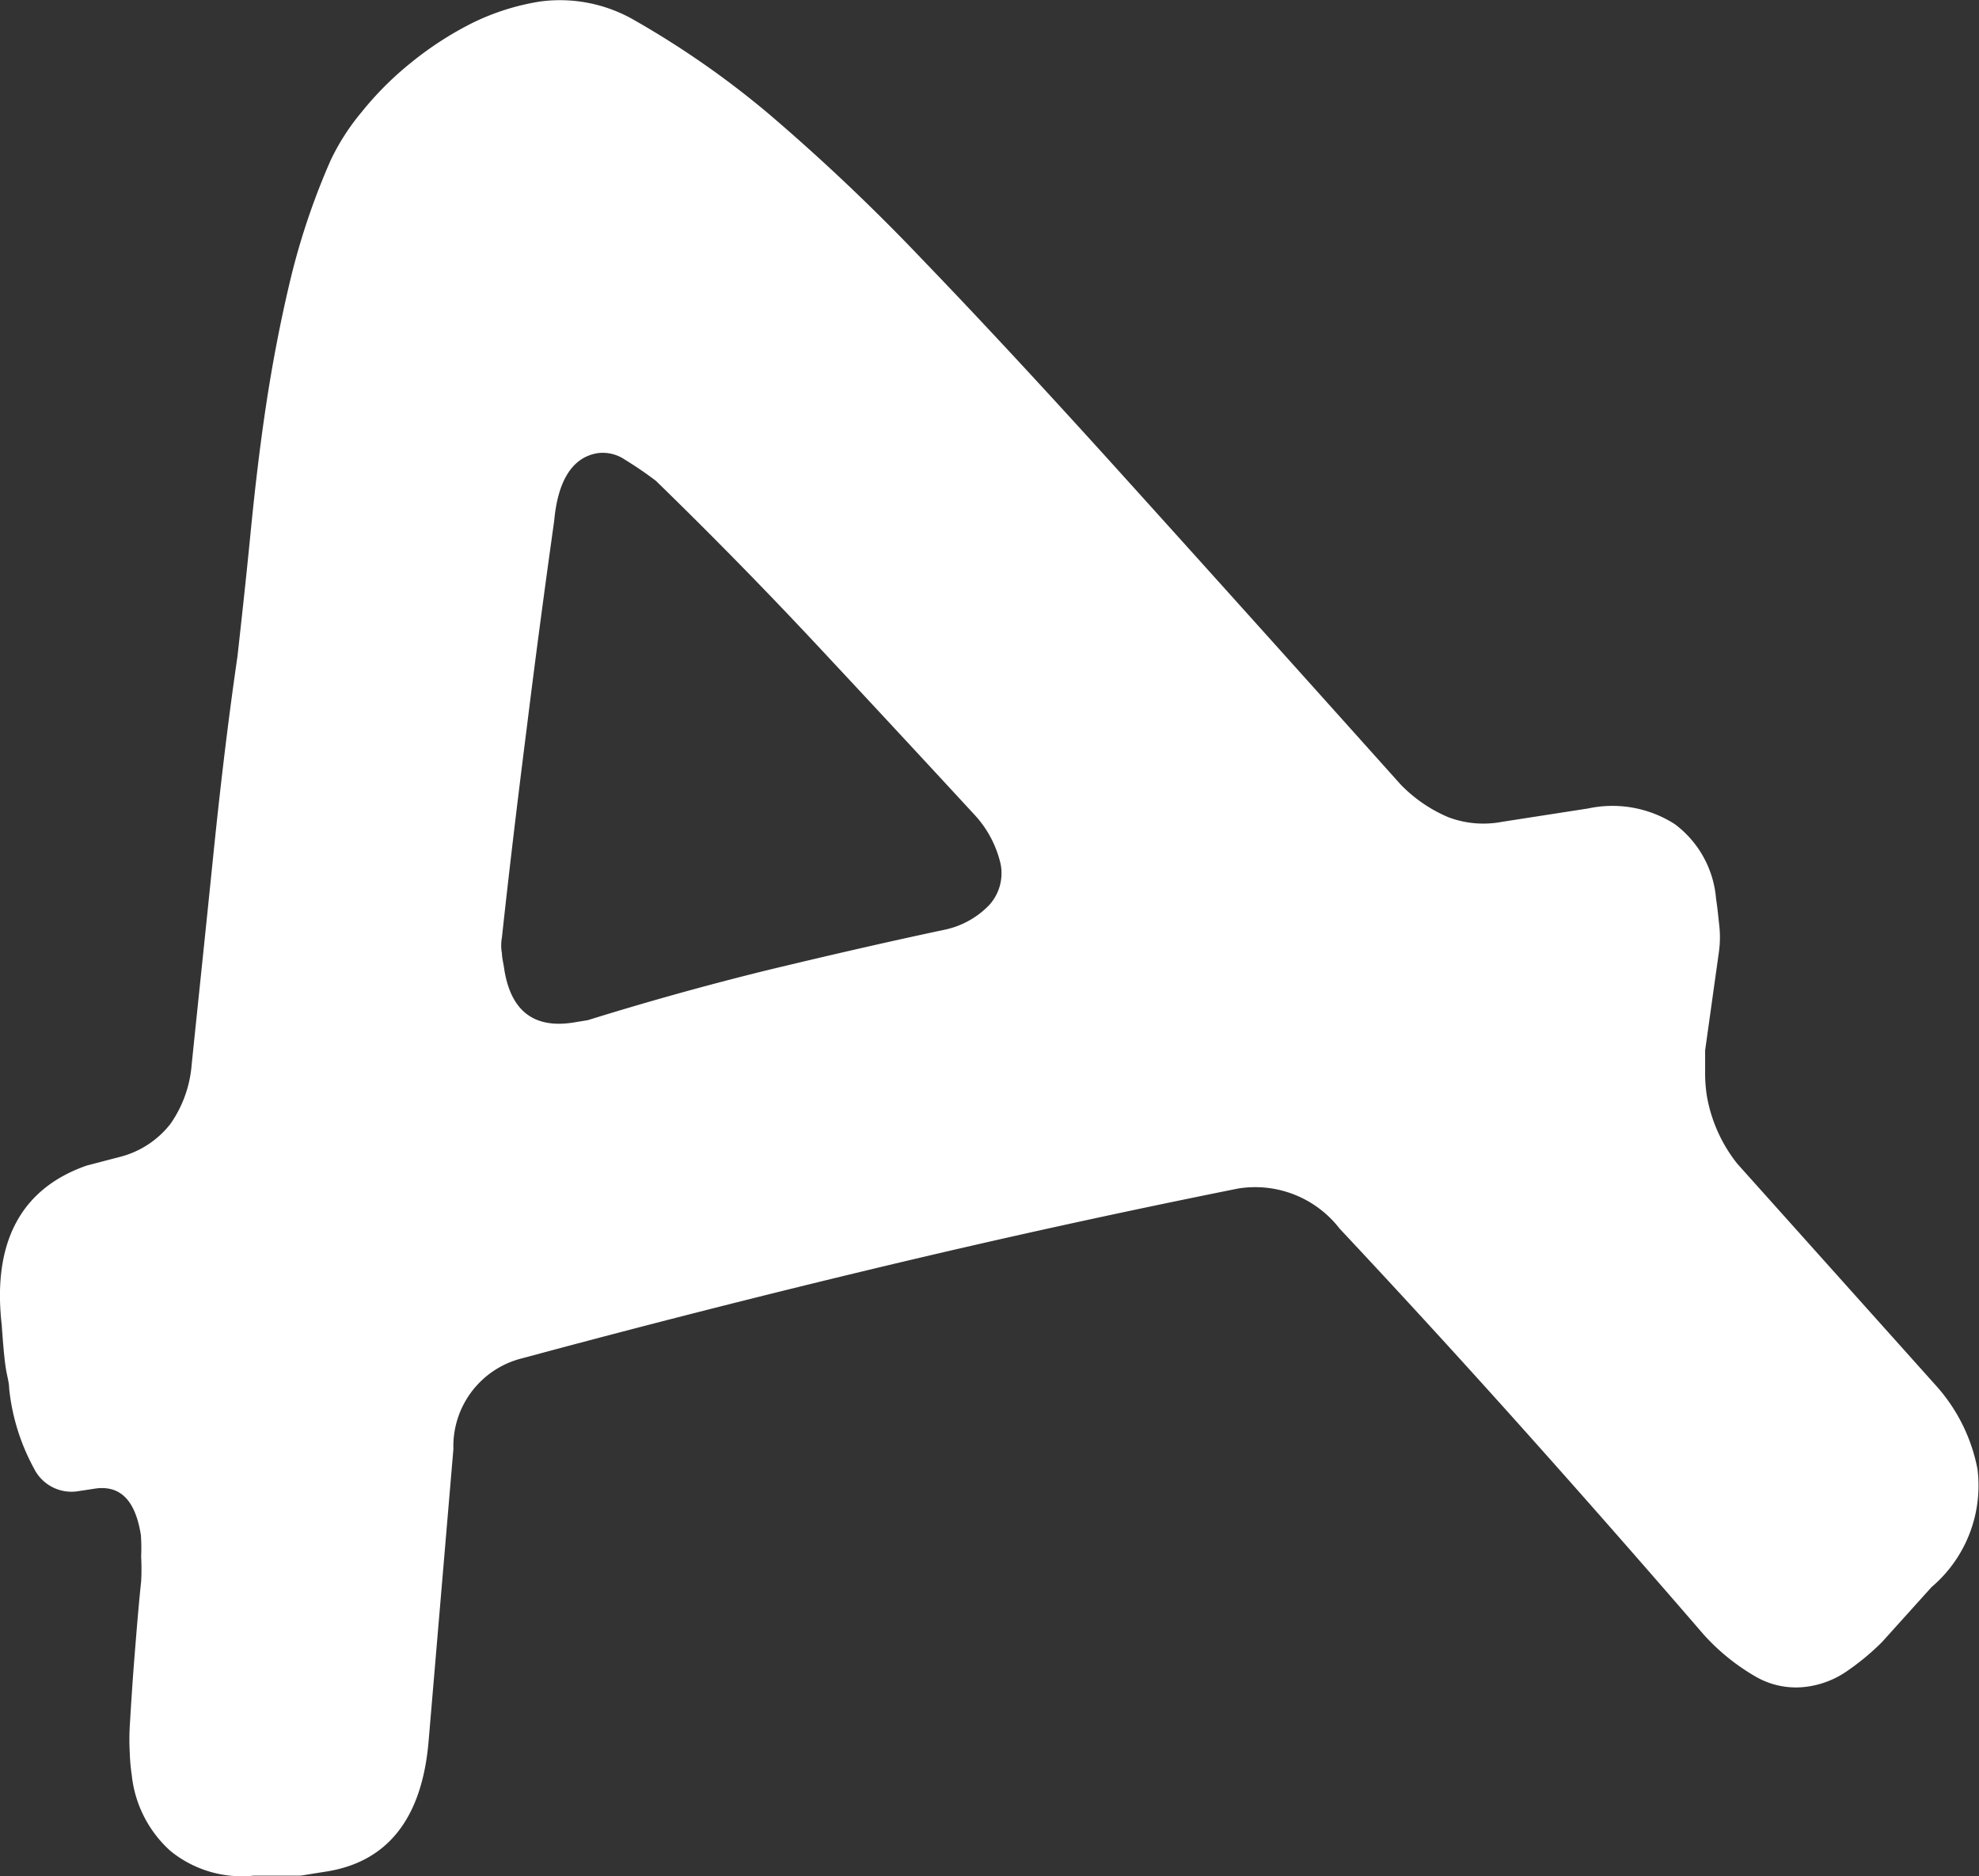 <svg xmlns="http://www.w3.org/2000/svg" viewBox="0 0 79.92 75.77"><rect x="0" y="0" width="79.92" height="75.77" fill="#333333" stroke="none"/><defs><style>.cls-1{fill:#fff;}</style></defs><g id="Layer_2" data-name="Layer 2"><g id="Layer_1-2" data-name="Layer 1"><path class="cls-1" d="M3.11,60.23a1.69,1.69,0,0,1-1.74-.93,8.57,8.57,0,0,1-1-3.22c0-.23-.08-.49-.13-.79S.13,54.4.07,53.51C-.31,50.19.83,48,3.51,47.07l1.38-.36a3.76,3.76,0,0,0,2-1.33A4.83,4.83,0,0,0,7.74,43c.28-2.72.57-5.47.85-8.23s.6-5.52,1-8.26c.17-1.53.35-3.16.52-4.9s.37-3.48.63-5.21.59-3.45,1-5.16a28.59,28.59,0,0,1,1.61-4.76,9.13,9.13,0,0,1,1.25-1.95,13,13,0,0,1,2-2A13.62,13.62,0,0,1,19.05.94,9.6,9.6,0,0,1,21.82.06a6,6,0,0,1,3.79.75A36.5,36.5,0,0,1,31,4.56a81.79,81.79,0,0,1,6.21,5.88q3.49,3.62,8.15,8.78T56.57,31.69A5.86,5.86,0,0,0,58.48,33a4,4,0,0,0,2.18.19l3.48-.54a4.67,4.67,0,0,1,3.49.63,4.18,4.18,0,0,1,1.67,3q.06.4.12,1a4.37,4.37,0,0,1,0,1.14l-.56,4c0,.38,0,.71,0,1a6,6,0,0,0,.07.84A6.06,6.06,0,0,0,70.16,47l8.06,9a7,7,0,0,1,1.64,3.34A5.38,5.38,0,0,1,78,64.1l-2,2.22a10,10,0,0,1-1.47,1.21,3.69,3.69,0,0,1-1.5.58,3.25,3.25,0,0,1-2.15-.41A8.6,8.6,0,0,1,68.79,66q-3.65-4.23-7.3-8.31T54.1,49.62A4.31,4.31,0,0,0,50,48q-7.38,1.48-14.56,3.2T21.11,54.85a3.66,3.66,0,0,0-2.8,3.67l-1,11.78c-.26,3.14-1.66,4.91-4.17,5.29l-1,.16H10.24a4.56,4.56,0,0,1-3.36-1,4.79,4.79,0,0,1-1.56-3.07,7.72,7.72,0,0,1-.08-.9,9.71,9.71,0,0,1,0-1.06c.06-1,.12-1.93.2-2.92s.16-2,.26-2.93a9.31,9.31,0,0,0,0-1A7.86,7.86,0,0,0,5.69,62C5.47,60.6,4.87,60,3.9,60.11ZM26.49,19.42a15.13,15.13,0,0,0-1.26-.86,1.59,1.59,0,0,0-1.09-.26c-1,.16-1.61,1.07-1.76,2.74q-.6,4.26-1.11,8.38c-.35,2.76-.69,5.57-1,8.44a1.76,1.76,0,0,0,0,.64c0,.18.06.39.09.62.26,1.7,1.19,2.42,2.77,2.18l.61-.1q3.57-1.11,7.17-2c2.41-.58,4.82-1.14,7.23-1.65a3.5,3.5,0,0,0,1.81-1,1.91,1.91,0,0,0,.46-1.65,4.35,4.35,0,0,0-1.06-2Q36.14,29.42,33,26.06T26.49,19.42Z"/></g></g></svg>